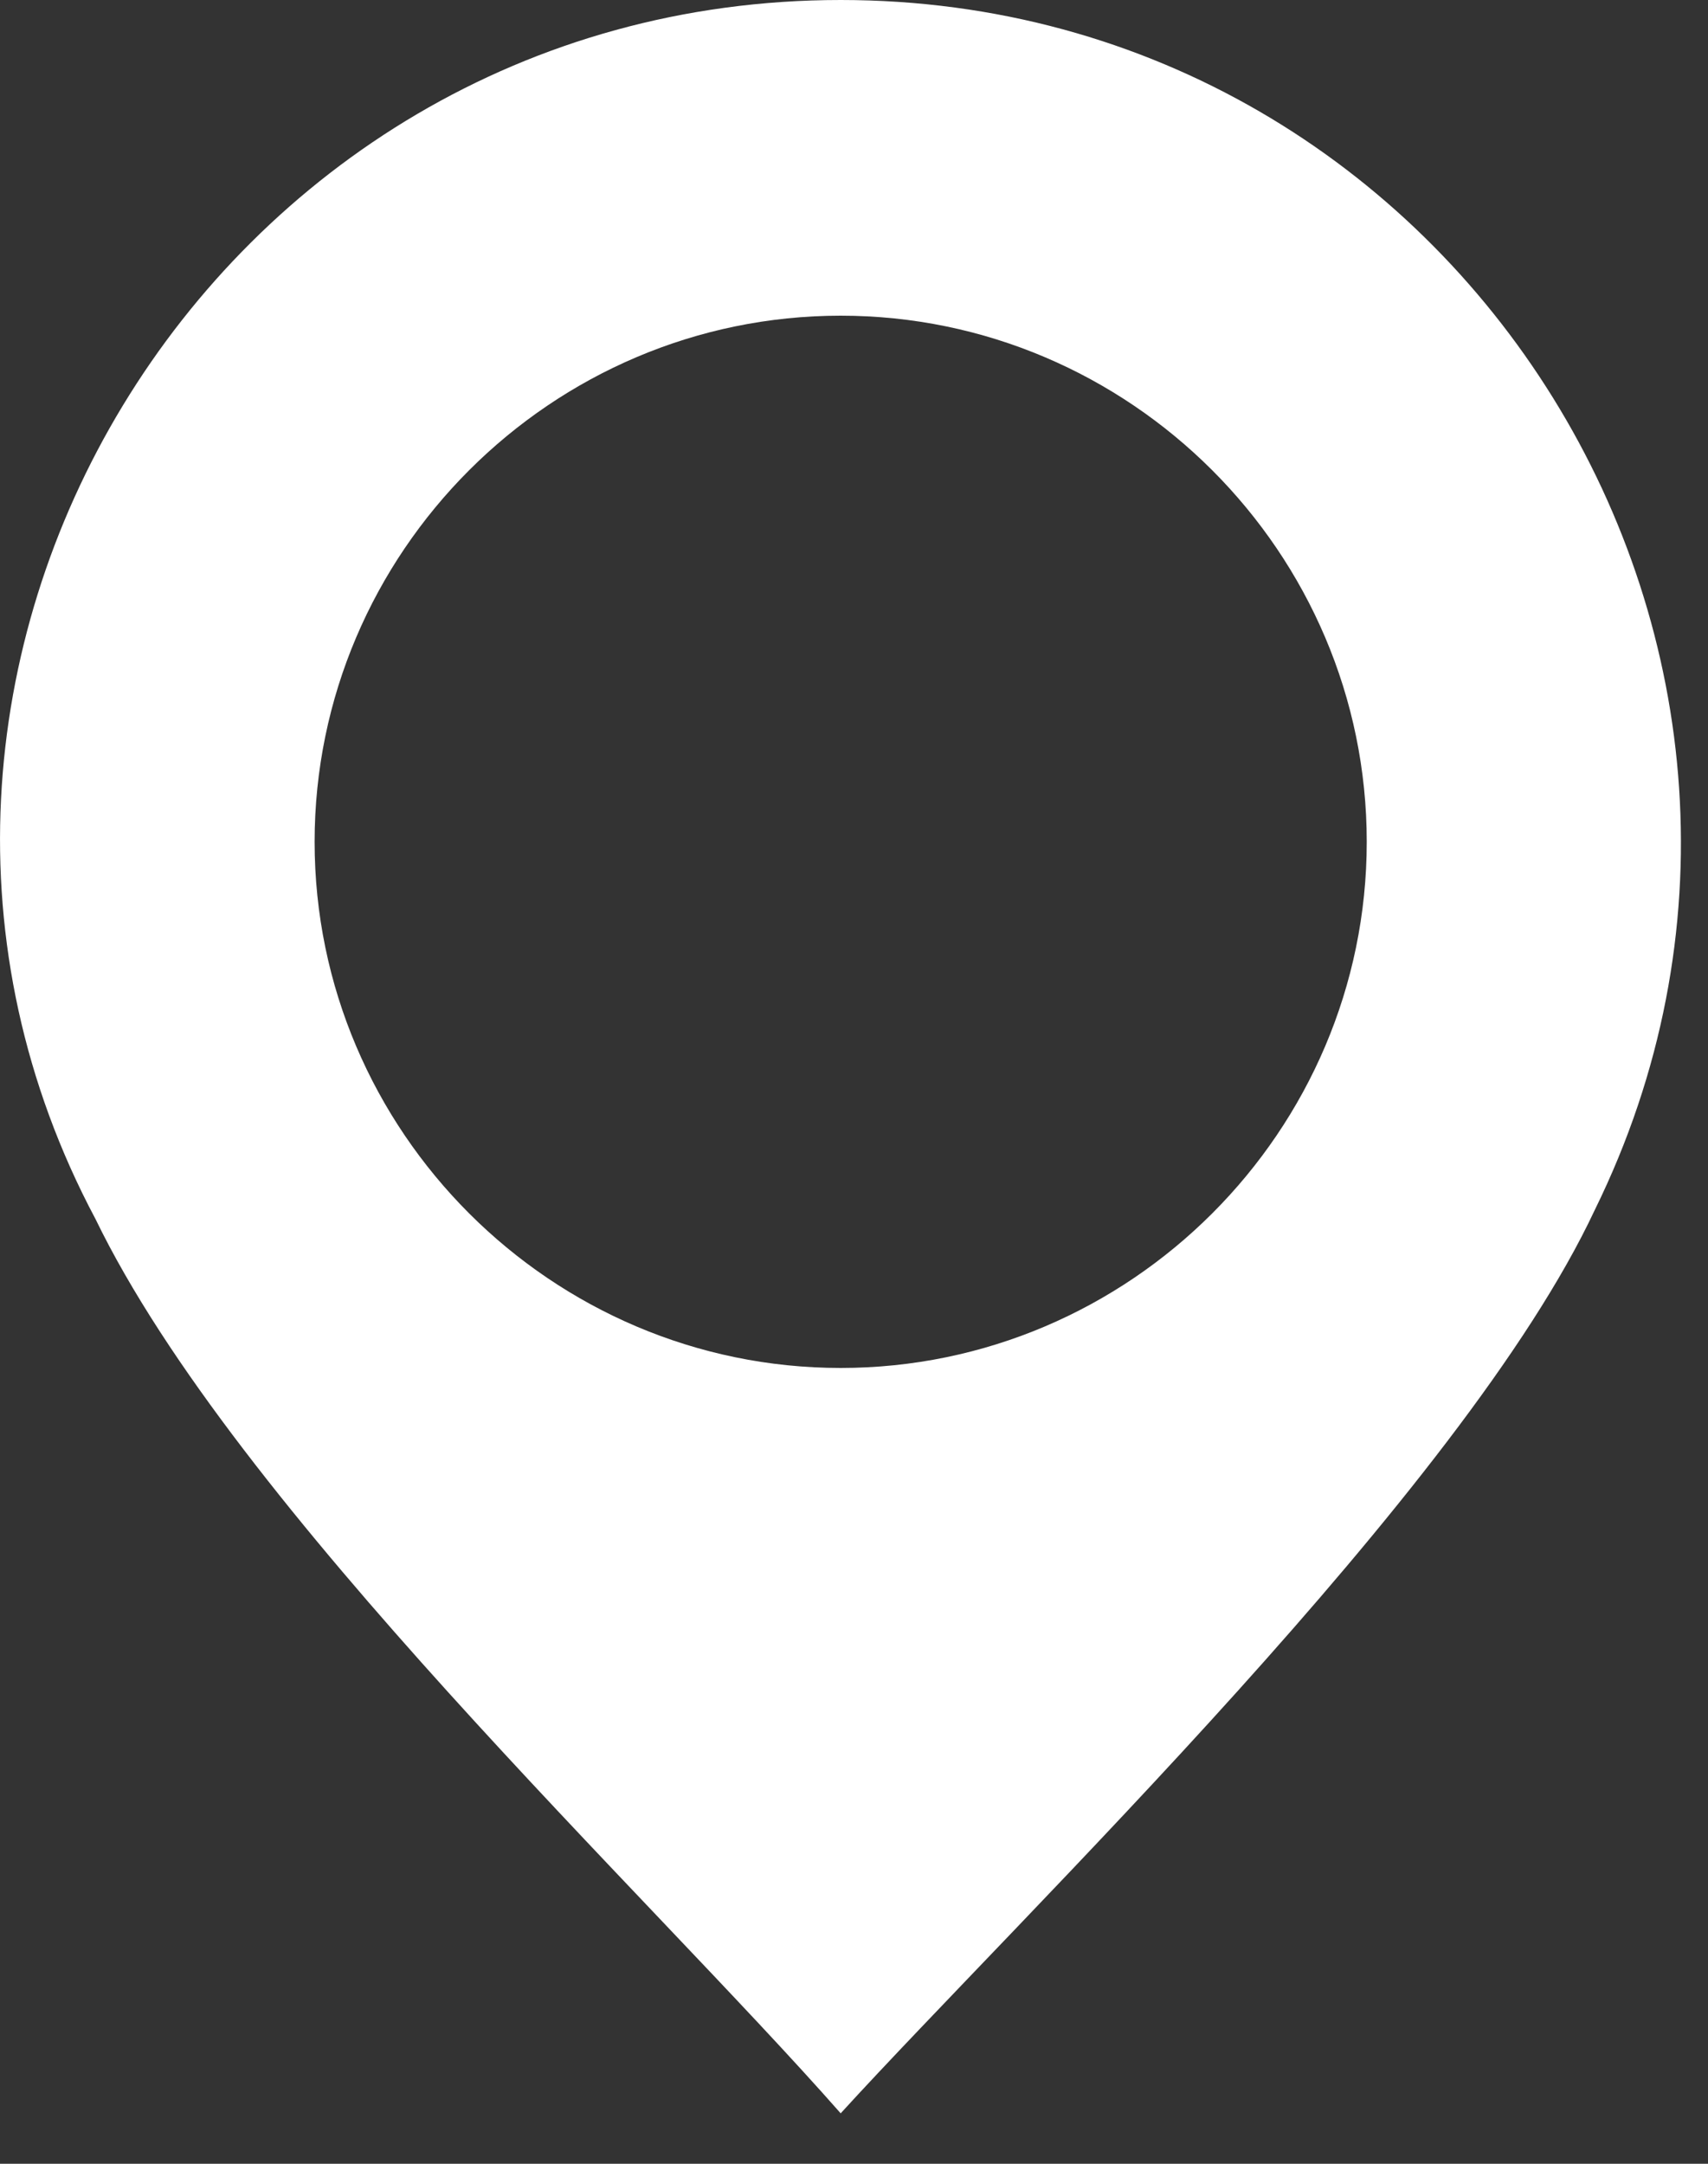 <?xml version="1.0" encoding="UTF-8" standalone="no"?>
<!DOCTYPE svg PUBLIC "-//W3C//DTD SVG 1.1//EN" "http://www.w3.org/Graphics/SVG/1.1/DTD/svg11.dtd">
<svg width="100%" height="100%" viewBox="0 0 30 38" version="1.1" xmlns="http://www.w3.org/2000/svg" xmlns:xlink="http://www.w3.org/1999/xlink" xml:space="preserve" xmlns:serif="http://www.serif.com/" style="fill-rule:evenodd;clip-rule:evenodd;stroke-linejoin:round;stroke-miterlimit:1.414;">
    <rect x="0" y="0" width="30" height="38" fill="#333333" stroke="none"/>
    <g transform="matrix(0.154,0,0,0.154,-0.018,0)">
        <path d="M96,0C167,0 213,75 182,138C167,170 117,218 96,241C74,216 27,172 11,139C-22,77 24,0 96,0ZM96,36C129,36 156,63 156,96C156,129 129,156 96,156C63,156 36,129 36,96C36,63 63,36 96,36Z" style="fill:white;"/>
    </g>
</svg>
